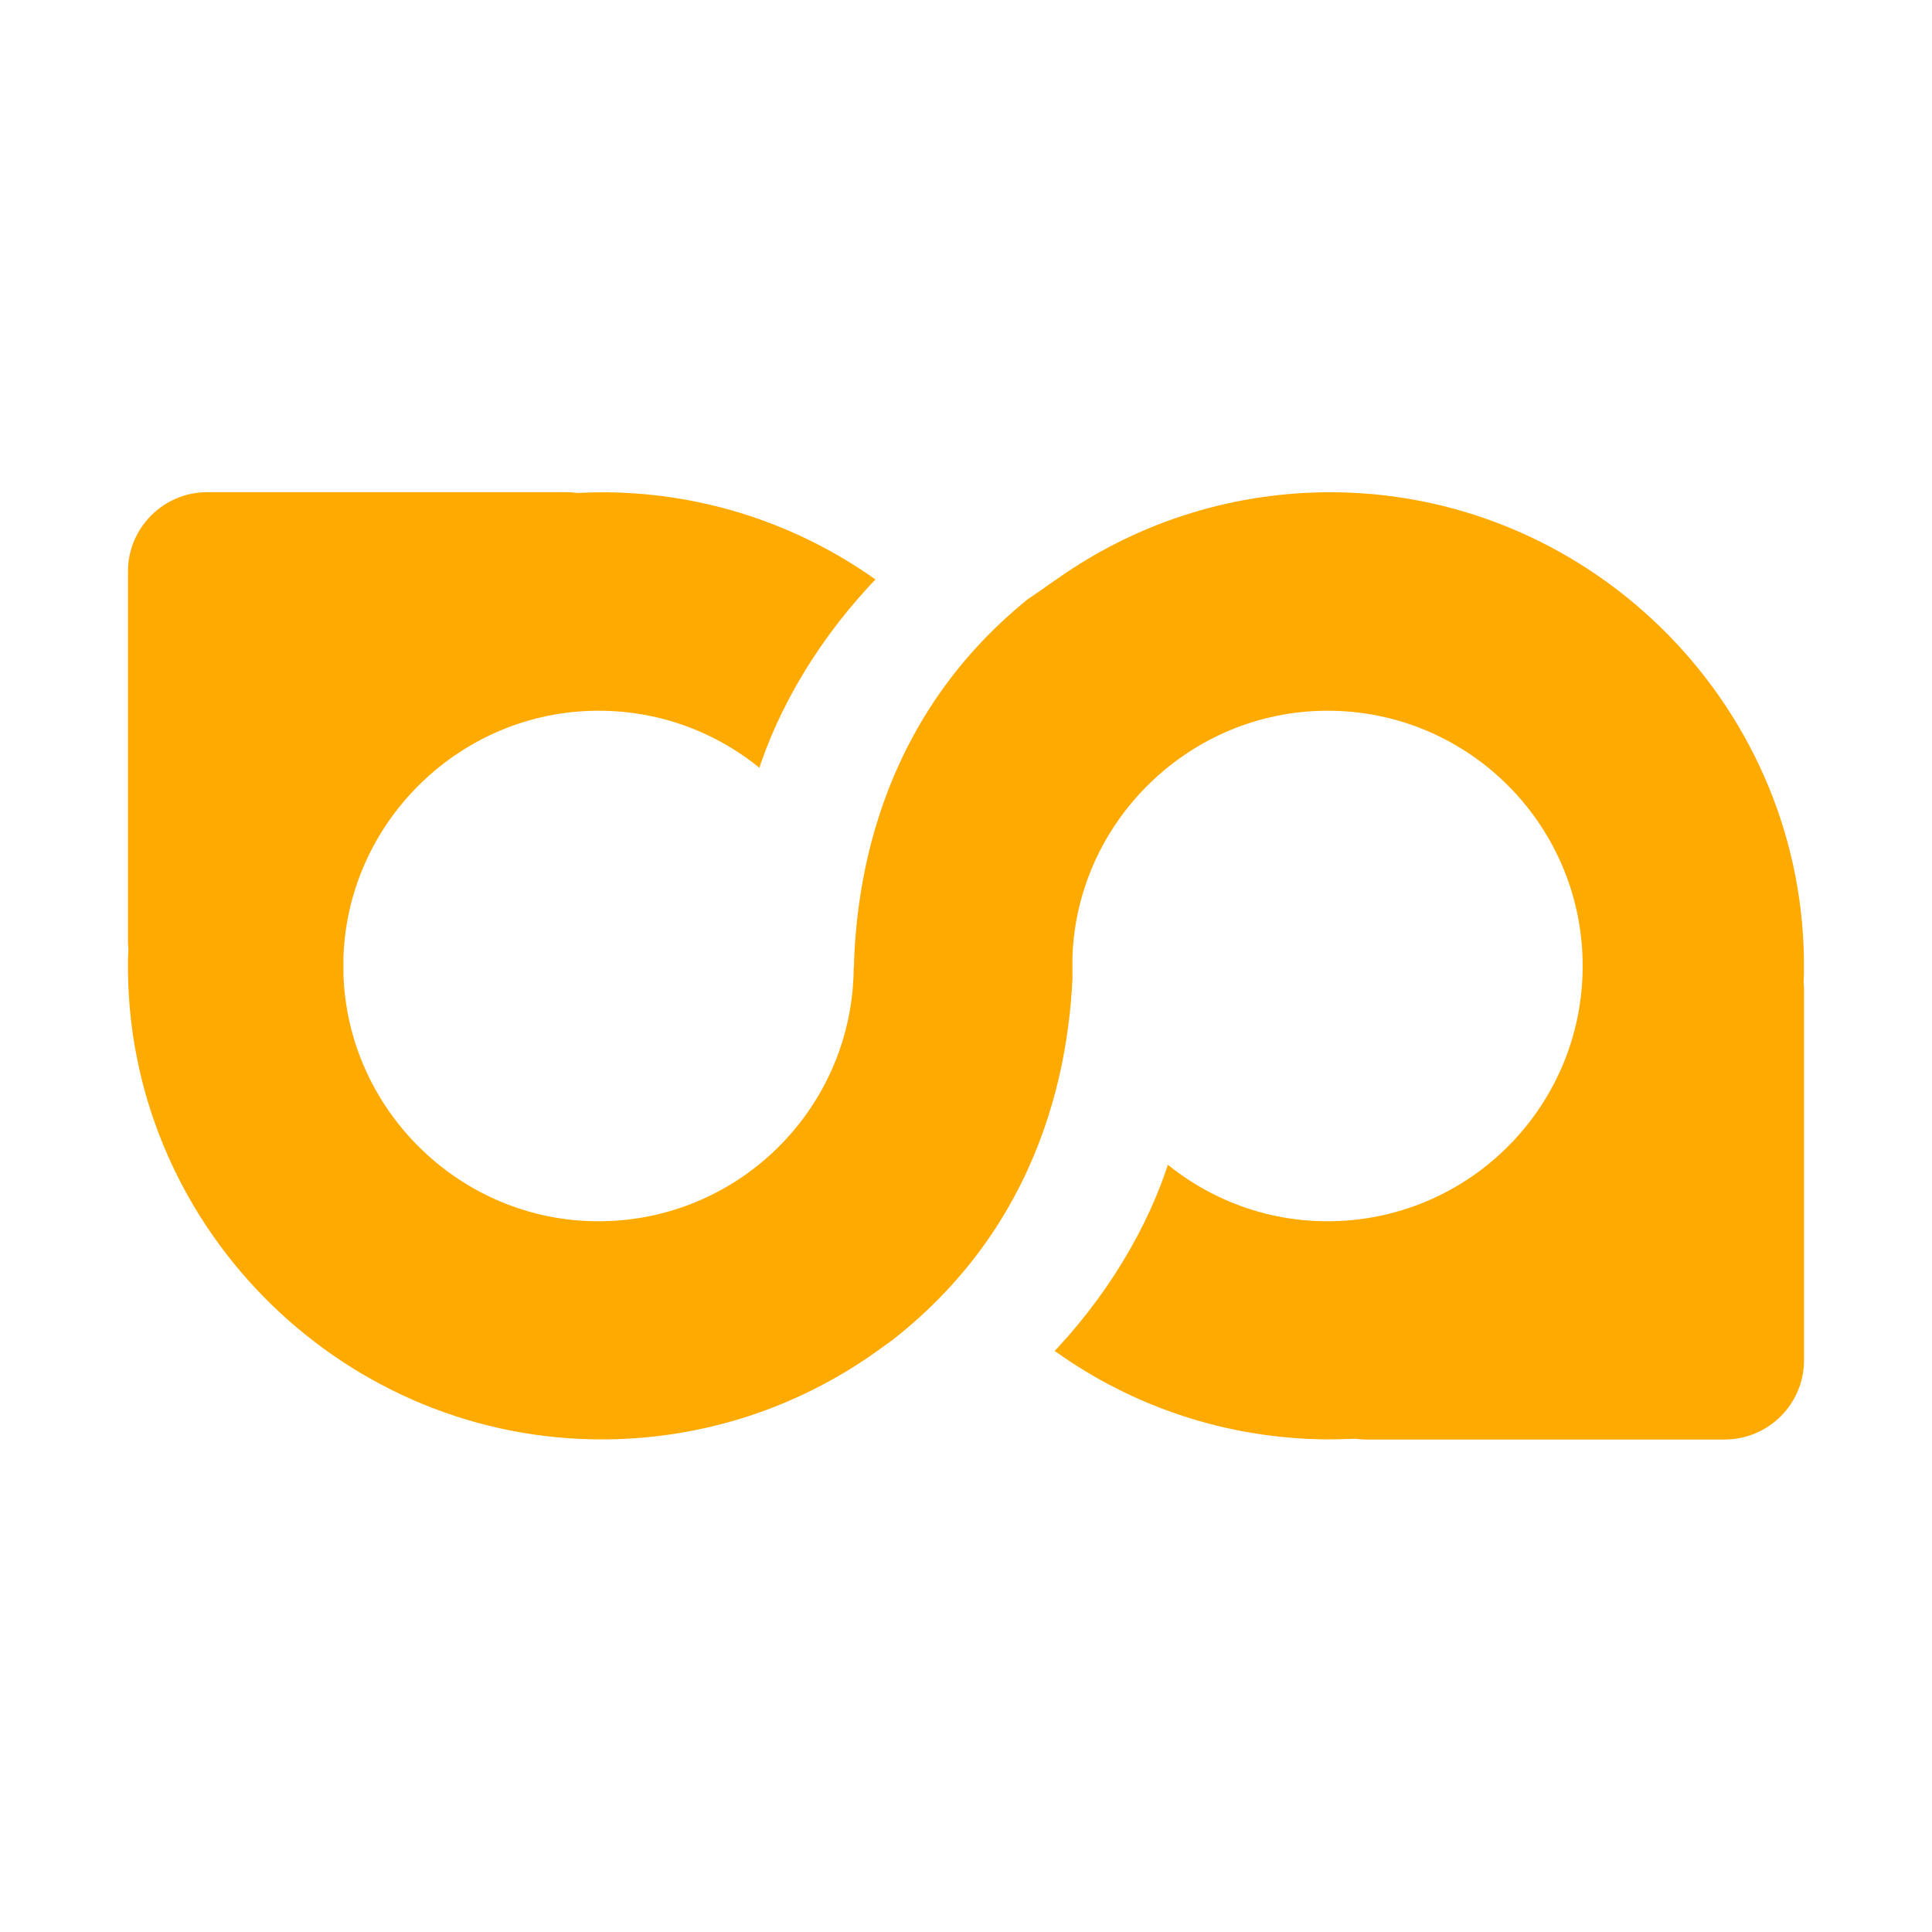 <?xml version="1.0" encoding="UTF-8"?><svg id="Layer_2" xmlns="http://www.w3.org/2000/svg" xmlns:xlink="http://www.w3.org/1999/xlink" viewBox="0 0 173.94 173.94"><defs><style>.cls-1{fill:none;}.cls-2{fill:#fa0;}.cls-3{clip-path:url(#clippath);}</style><clipPath id="clippath"><path class="cls-1" d="M162.38,88.46c.01-.3.03-.59.03-.89,0-.2,0-.4,0-.61s0-.4,0-.61c-.32-23.37-19.7-42.26-43.07-42.03-9,.09-17.33,2.97-24.18,7.81h0c-1.64,1.07-5.01,3.91-7.98,3.91h-.11c-3.23,0-5.3-1.75-8.31-3.91h0c-6.84-4.84-15.17-7.72-24.18-7.81-.88,0-1.76.02-2.63.06-.3-.04-.61-.07-.92-.07H18.67c-3.95,0-7.15,3.2-7.15,7.15v33.28c0,.24.01.47.04.7-.01.3-.03.6-.04.9,0,.2,0,.4,0,.61s0,.4,0,.61c.32,23.37,19.7,42.26,43.07,42.03,9-.09,17.33-2.97,24.18-7.81h0c3.01-2.15,5.08-3.91,8.31-3.91h.11c2.97,0,6.34,2.84,7.98,3.91h0c6.84,4.84,15.17,7.72,24.18,7.81.88,0,1.76-.02,2.63-.06.3.04.61.07.92.07h32.37c3.95,0,7.15-3.2,7.15-7.15v-33.28c0-.24-.01-.48-.04-.72ZM53.14,109.94c-12.03-.38-21.83-10.18-22.22-22.22,0-.25,0-.5,0-.75s0-.5,0-.75c.38-12.03,10.18-21.83,22.22-22.22,13.03-.42,23.72,10.03,23.72,22.97,0,12.94-10.69,23.38-23.72,22.97ZM96.55,87.72c0-.25,0-.5,0-.75,0-.25,0-.5,0-.75.38-12.03,10.18-21.83,22.22-22.22,13.03-.42,23.72,10.03,23.72,22.97,0,12.94-10.69,23.38-23.72,22.97-12.03-.38-21.83-10.18-22.22-22.22Z"/></clipPath></defs><g id="Layer_1-2"><g class="cls-3"><path class="cls-2" d="M8.54,42.71v91h153.89V42.71H8.54ZM68.14,69.82c1.92-6.17,5.71-12.58,11.11-18.1,1.21-1.24,6.19-3.13,6.19-3.13,0,0,13.51.9,11.12,2.44-15.62,10.1-19.37,25.14-19.68,35.93-.12,4.3-10.16-12.56-8.73-17.15ZM105.33,104.3c-1.92,6.17-5.71,12.58-11.11,18.1-1.21,1.24-6.19,3.13-6.19,3.13,0,0-13.51-.9-11.12-2.44,15.62-10.1,19.37-25.14,19.68-35.93.12-4.3,10.16,12.56,8.73,17.15Z"/></g><rect class="cls-1" width="173.94" height="173.94"/></g></svg>